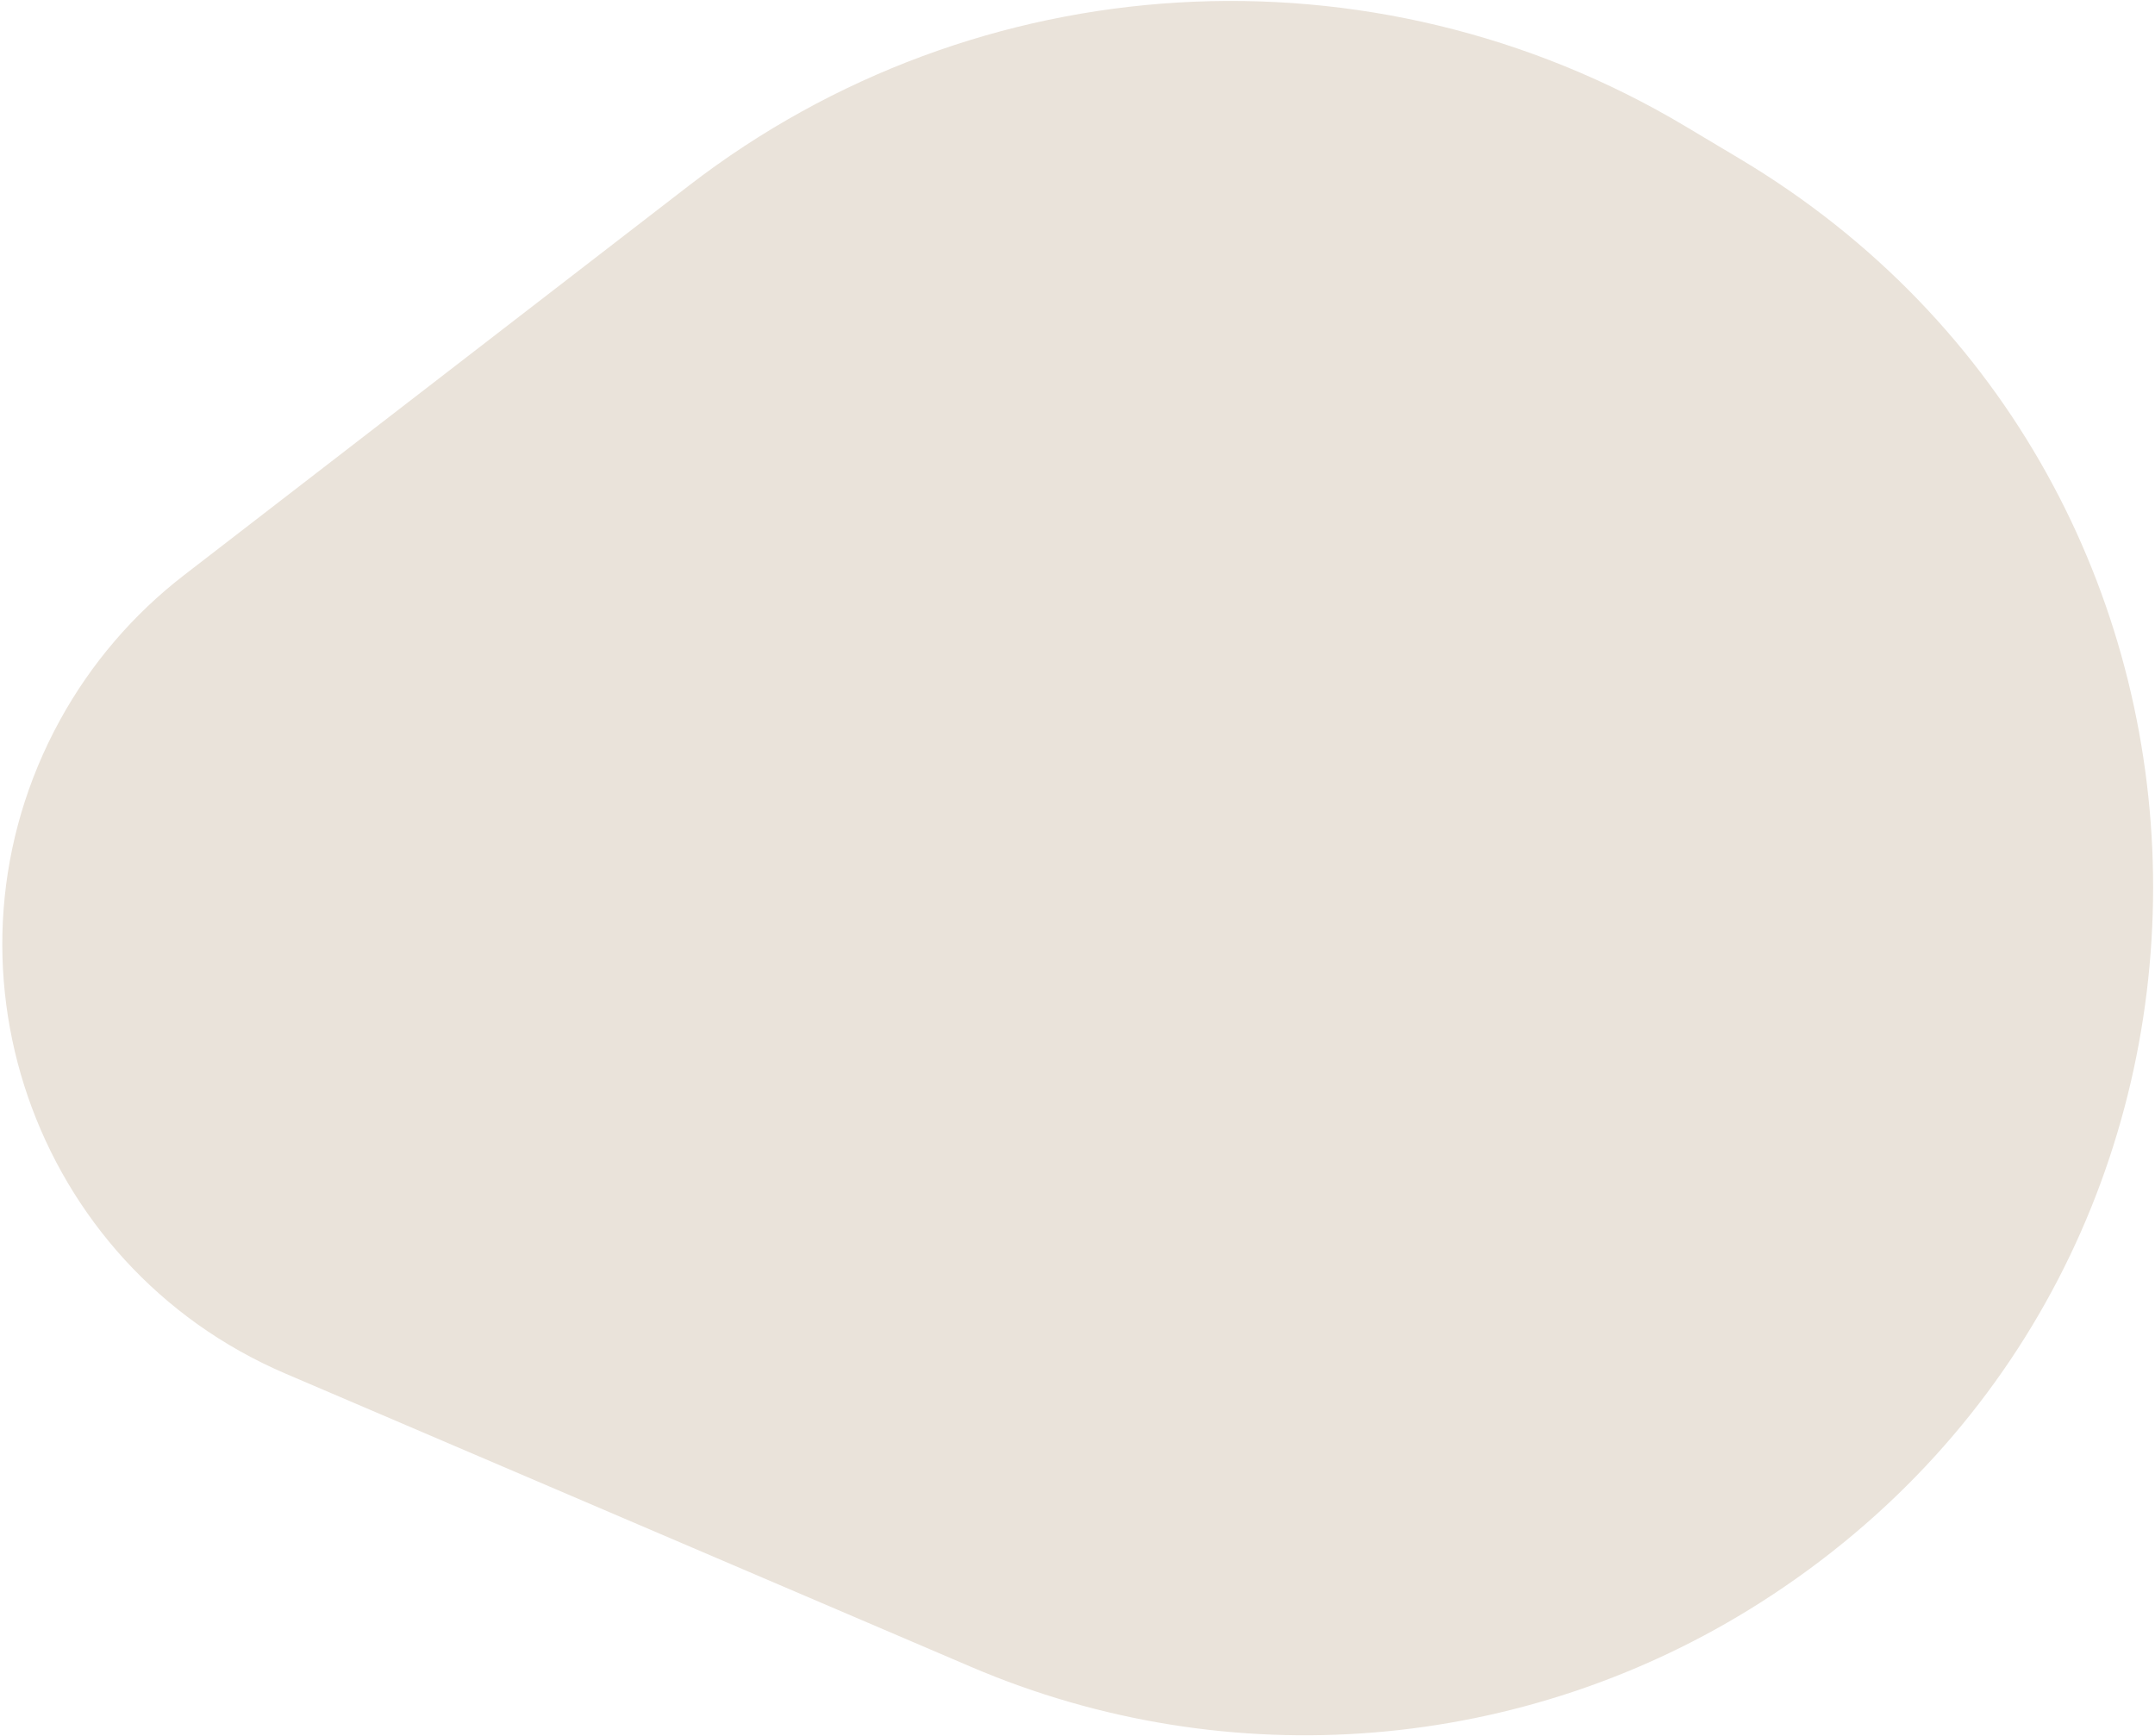 <svg width="494" height="398" viewBox="0 0 494 398" fill="none" xmlns="http://www.w3.org/2000/svg">
<path d="M157.886 42.579L42.184 131.855C30.521 140.854 20.841 152.167 13.754 165.082C-16.653 220.489 7.351 290.039 65.46 314.897L222.633 382.132C281.684 407.393 349.399 401.866 403.572 367.364C525.63 289.628 523.045 110.564 398.793 36.384L386.377 28.971C314.648 -13.852 224.026 -8.455 157.886 42.579Z" fill="#EAE3DA"/>
</svg>
